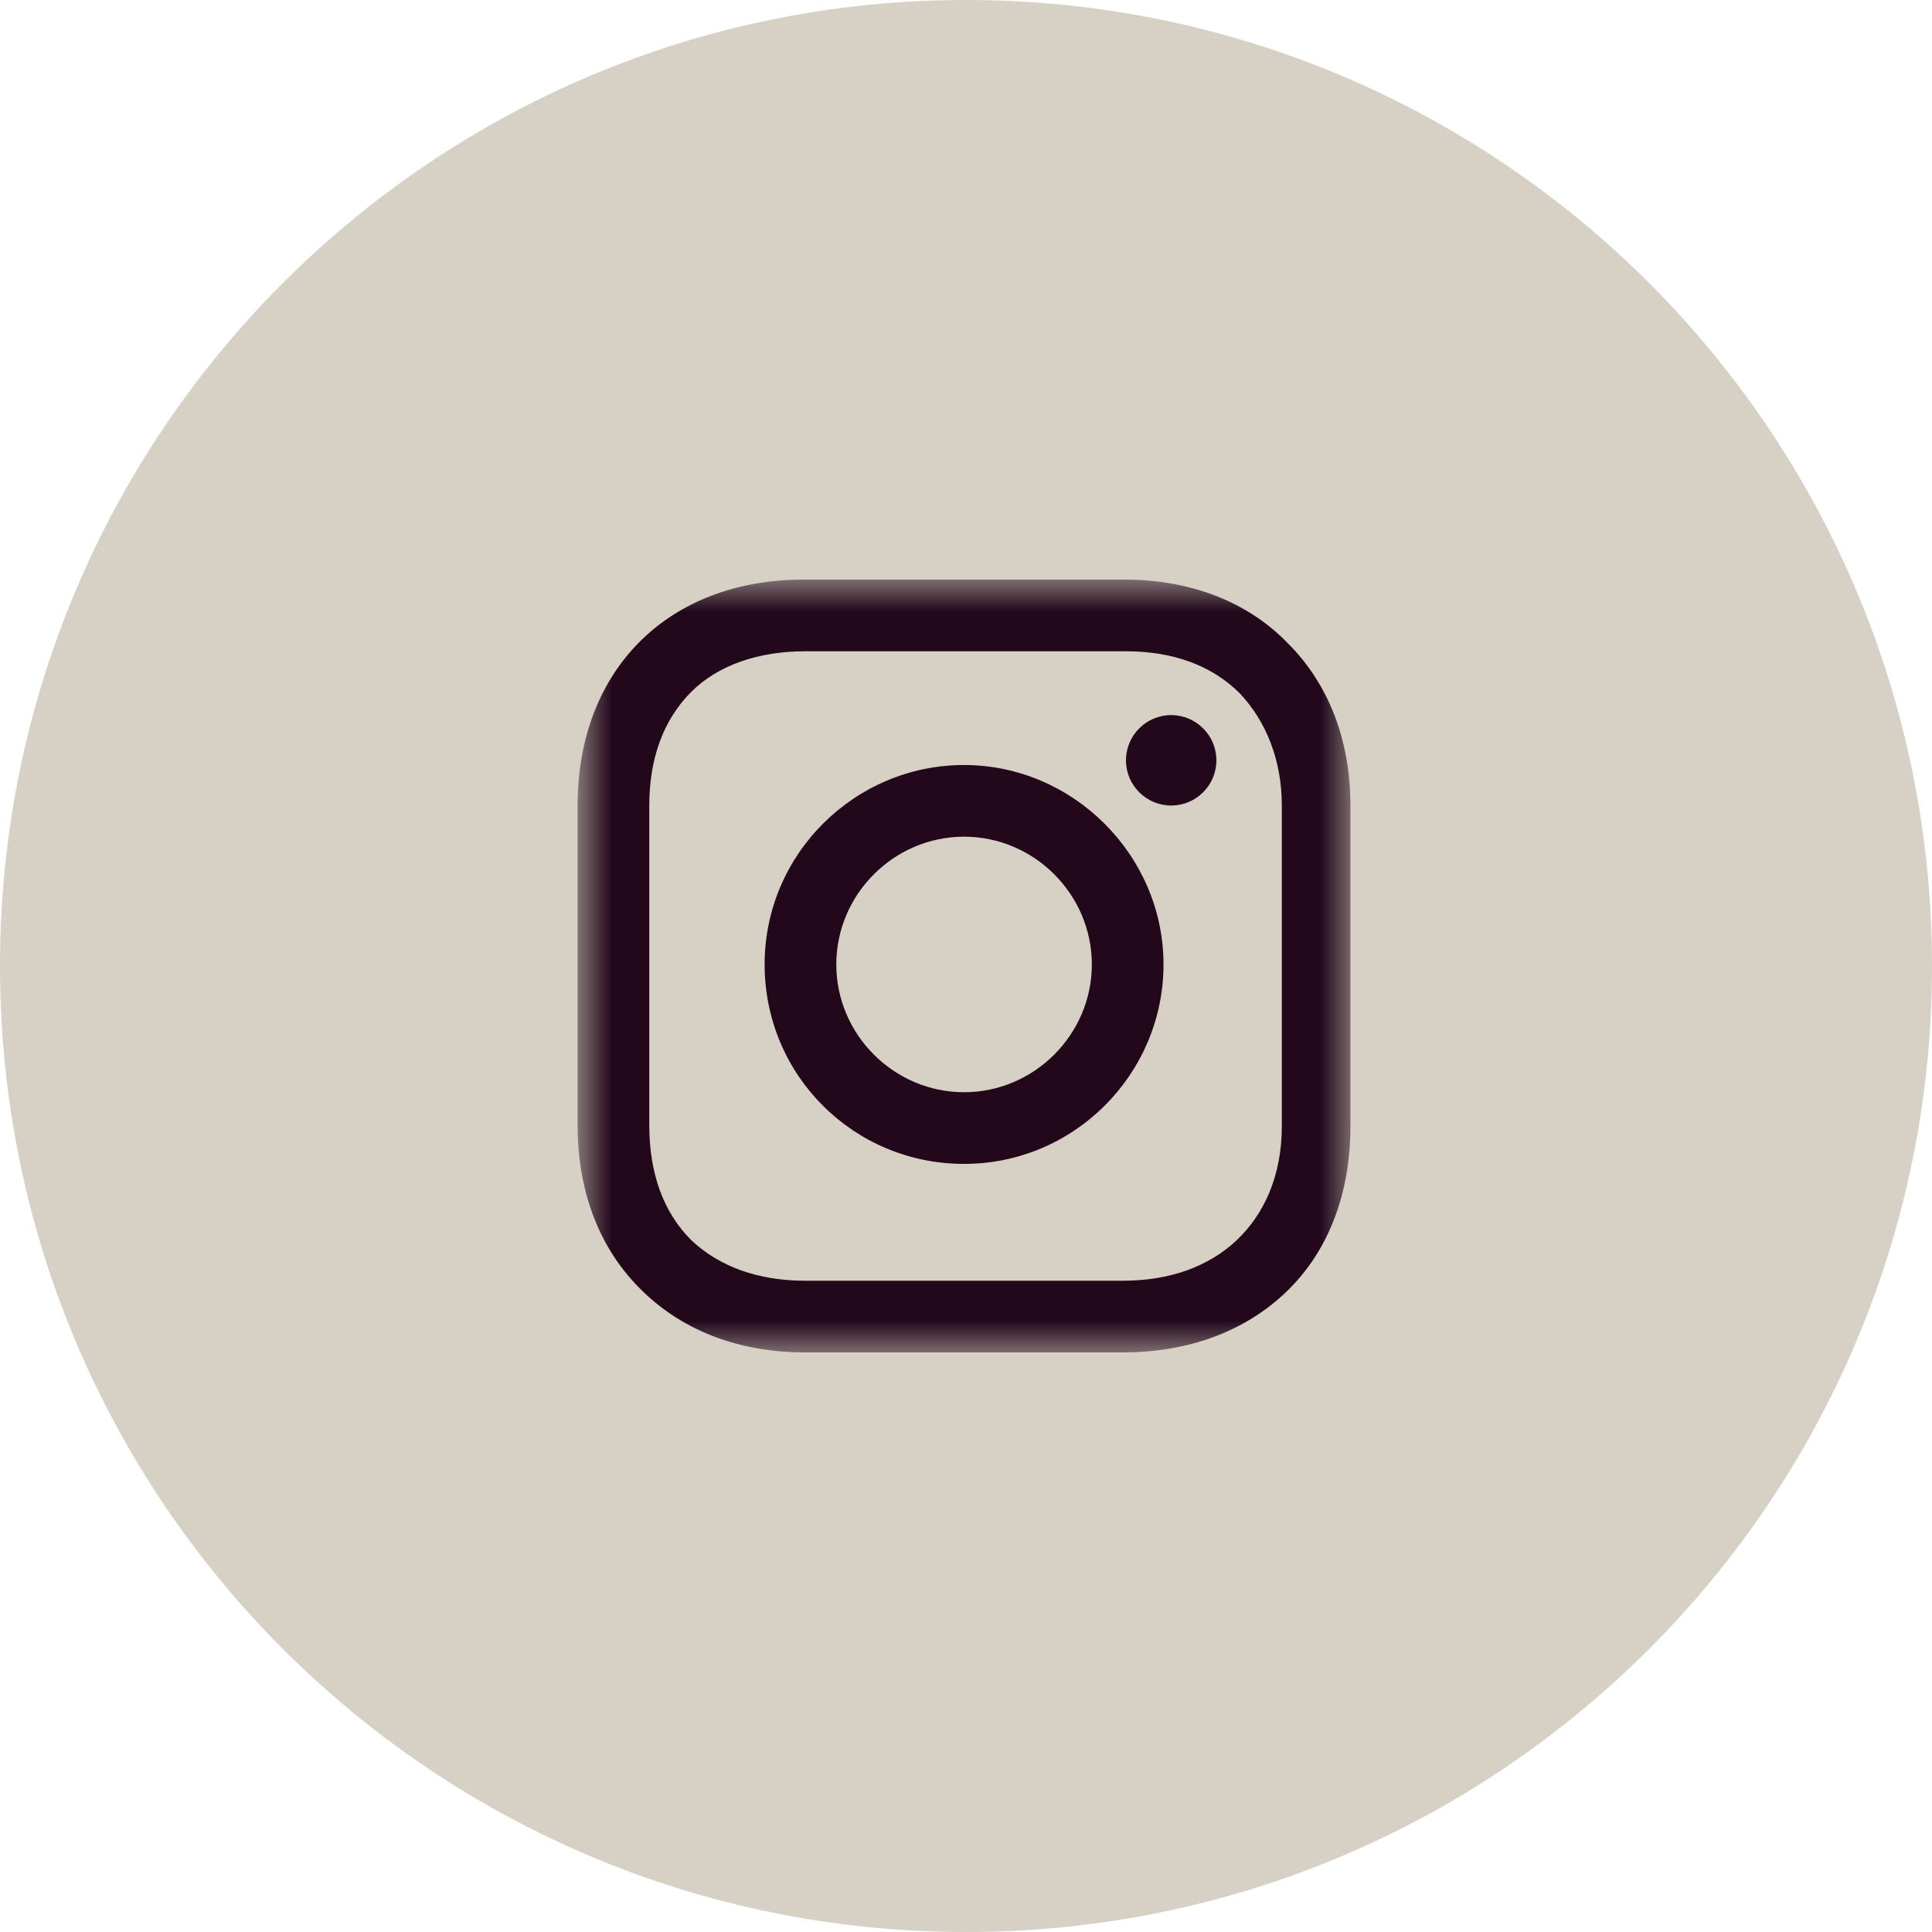 <?xml version="1.0" encoding="UTF-8"?> <svg xmlns="http://www.w3.org/2000/svg" width="30" height="30" viewBox="0 0 30 30" fill="none"><g clip-path="url(#clip0_1270_2)"><path d="M15 30C23.284 30 30 23.284 30 15C30 6.716 23.284 0 15 0C6.716 0 0 6.716 0 15C0 23.284 6.716 30 15 30Z" fill="#D6D1C4"></path><mask id="mask0_1270_2" style="mask-type:luminance" maskUnits="userSpaceOnUse" x="9" y="9" width="12" height="12"><path d="M21 9H9V21H21V9Z" fill="white"></path></mask><g mask="url(#mask0_1270_2)"><path d="M14.97 11.879C13.276 11.879 11.873 13.258 11.873 14.976C11.873 16.693 13.252 18.073 14.97 18.073C16.688 18.073 18.067 16.669 18.067 14.976C18.067 13.282 16.663 11.879 14.97 11.879ZM14.97 16.96C13.881 16.96 12.986 16.064 12.986 14.976C12.986 13.887 13.881 12.992 14.97 12.992C16.058 12.992 16.954 13.887 16.954 14.976C16.954 16.064 16.058 16.96 14.97 16.96Z" fill="#23081B"></path><path d="M18.186 12.508C18.573 12.508 18.888 12.194 18.888 11.806C18.888 11.419 18.573 11.104 18.186 11.104C17.799 11.104 17.484 11.419 17.484 11.806C17.484 12.194 17.799 12.508 18.186 12.508Z" fill="#23081B"></path><path d="M20.001 9.992C19.372 9.339 18.477 9 17.461 9H12.477C10.372 9 8.969 10.403 8.969 12.508V17.468C8.969 18.508 9.307 19.403 9.985 20.056C10.638 20.686 11.509 21 12.501 21H17.436C18.477 21 19.348 20.661 19.977 20.056C20.63 19.427 20.969 18.532 20.969 17.492V12.508C20.969 11.492 20.63 10.621 20.001 9.992ZM19.904 17.492C19.904 18.242 19.638 18.847 19.203 19.258C18.767 19.669 18.162 19.887 17.436 19.887H12.501C11.775 19.887 11.17 19.669 10.735 19.258C10.299 18.823 10.082 18.218 10.082 17.468V12.508C10.082 11.782 10.299 11.177 10.735 10.742C11.146 10.331 11.775 10.113 12.501 10.113H17.485C18.211 10.113 18.816 10.331 19.251 10.766C19.662 11.202 19.904 11.806 19.904 12.508V17.492Z" fill="#23081B"></path></g></g><defs><clipPath id="clip0_1270_2"><rect width="30" height="30" fill="white"></rect></clipPath></defs></svg> 